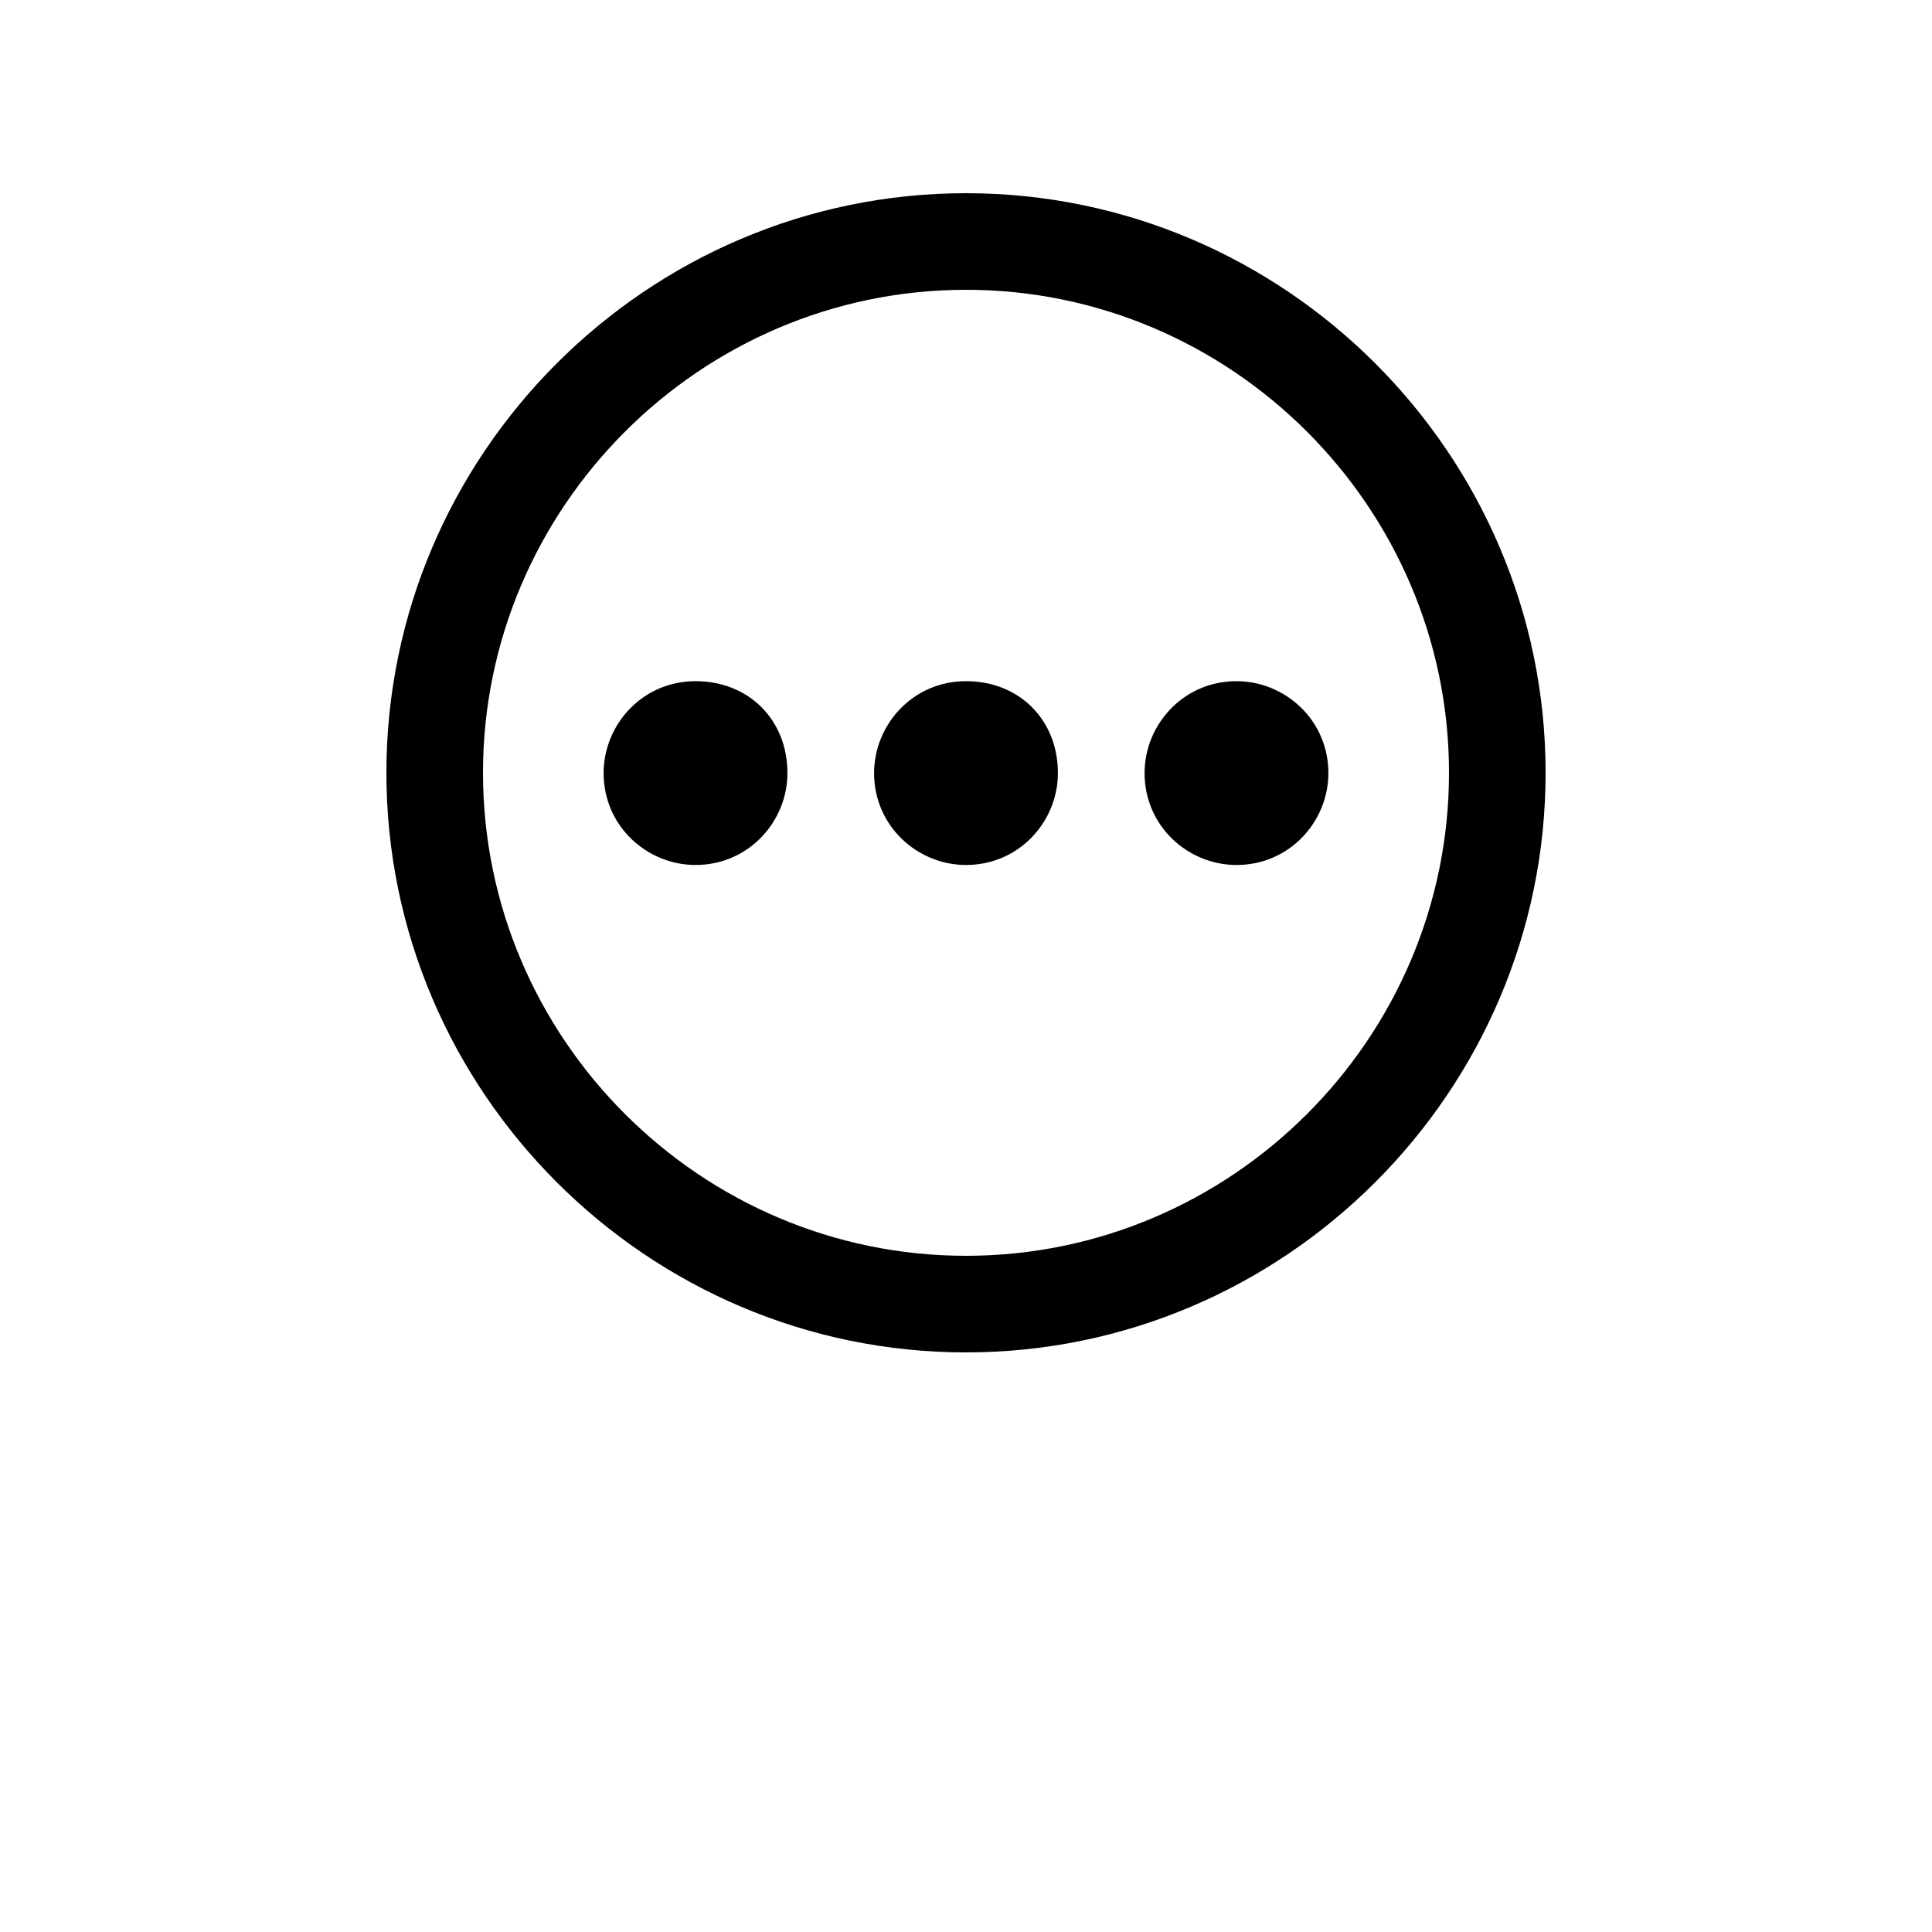 <?xml version="1.0" encoding="utf-8"?>
<!-- Generator: Adobe Illustrator 22.1.0, SVG Export Plug-In . SVG Version: 6.00 Build 0)  -->
<svg version="1.1" id="Layer_1" xmlns="http://www.w3.org/2000/svg" xmlns:xlink="http://www.w3.org/1999/xlink" x="0px" y="0px"
	 viewBox="0 0 700 700" style="enable-background:new 0 0 700 700;" xml:space="preserve">
<g>
	<path d="M350,70c-115.5,0-210,94.5-210,210s94.5,210,210,210s210-94.5,210-210S465.5,70,350,70z M350,455c-96.3,0-175-78.8-175-175
		s78.8-175,175-175s175,78.8,175,175S446.3,455,350,455z"/>
	<path d="M252,246.8c-19.3,0-33.3,15.8-33.3,33.3c0,19.3,15.8,33.3,33.3,33.3c19.3,0,33.3-15.8,33.3-33.3
		C285.3,260.8,271.3,246.8,252,246.8z"/>
	<path d="M350,246.8c-19.3,0-33.3,15.8-33.3,33.3c0,19.3,15.8,33.3,33.3,33.3c19.3,0,33.3-15.8,33.3-33.3
		C383.3,260.8,369.3,246.8,350,246.8z"/>
	<path d="M448,246.8c-19.3,0-33.3,15.8-33.3,33.3c0,19.3,15.8,33.3,33.3,33.3c19.3,0,33.3-15.8,33.3-33.3
		C481.3,260.8,465.5,246.8,448,246.8z"/>
</g>
</svg>
